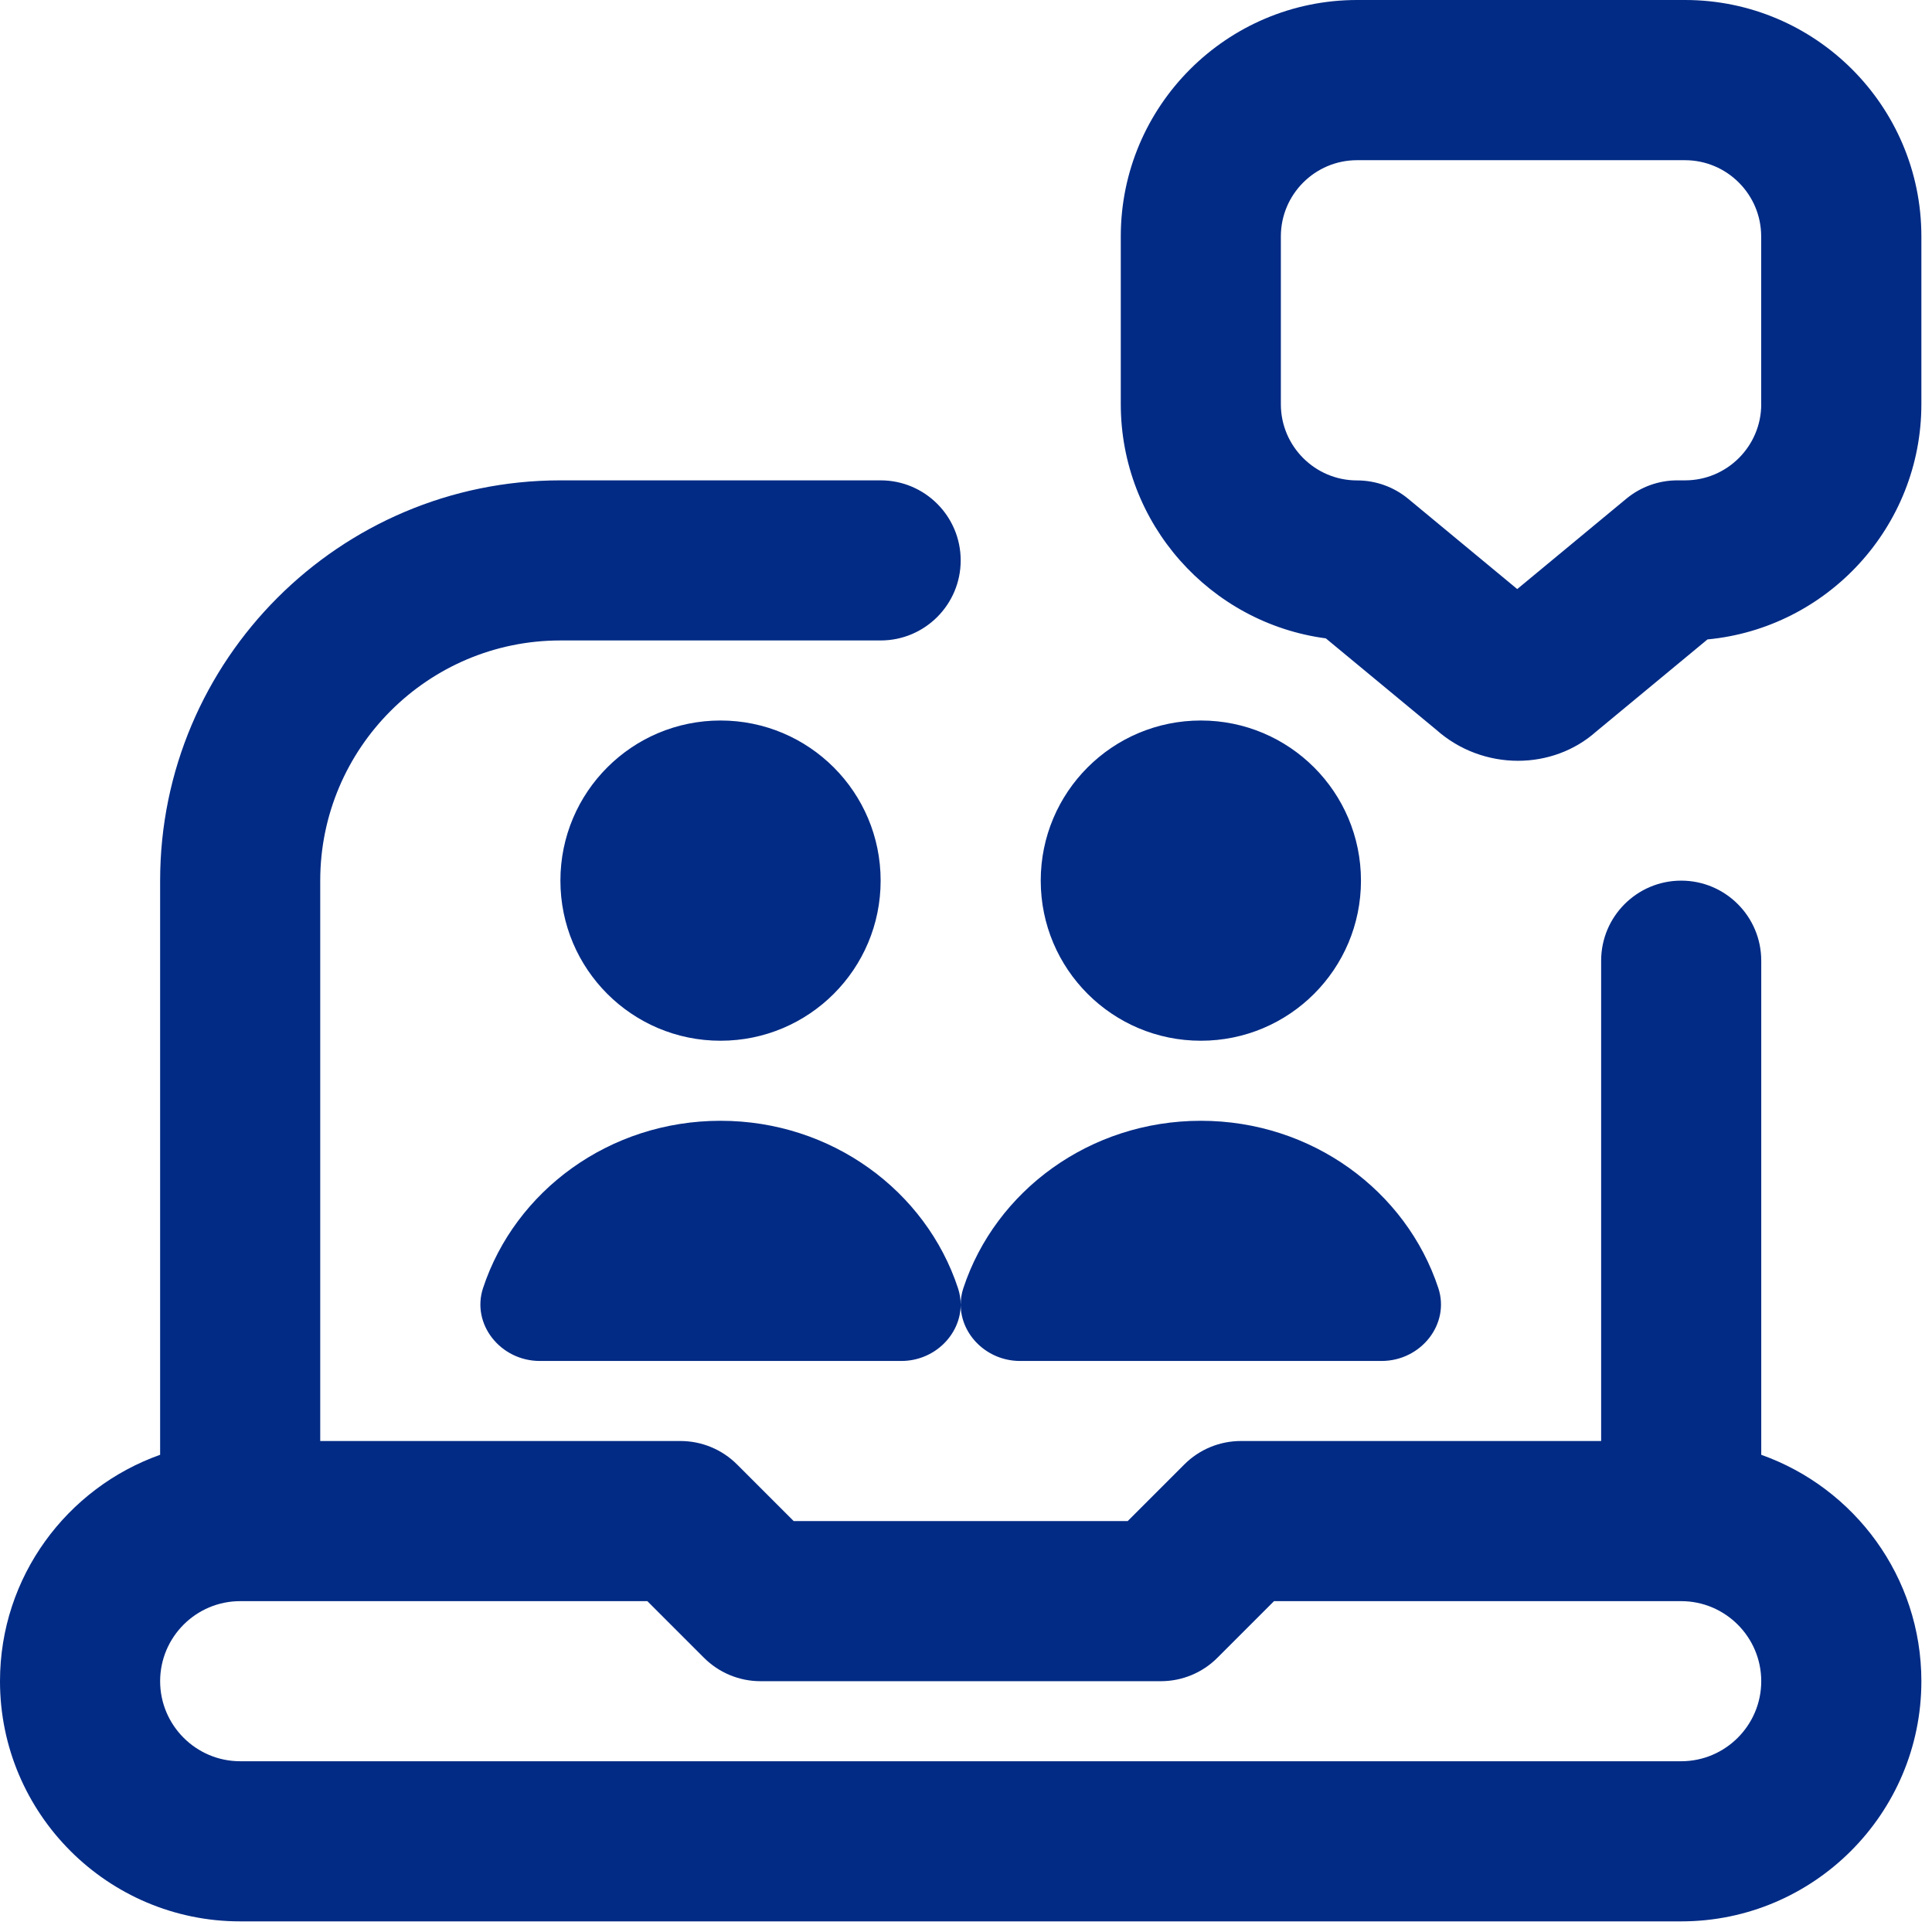 <svg width="60" height="60" viewBox="0 0 60 60" fill="none" xmlns="http://www.w3.org/2000/svg">
<g clip-path="url(#clip0_2_251)">
<path d="M54.697 45.18V29.835C54.697 28.463 53.584 27.349 52.211 27.349C50.839 27.349 49.725 28.463 49.725 29.835V44.752H38.537C37.878 44.752 37.244 45.014 36.779 45.481L35.021 47.239H24.649L22.891 45.481C22.424 45.014 21.792 44.752 21.133 44.752H9.945V27.349C9.945 23.236 13.291 19.89 17.404 19.89H27.349C28.721 19.89 29.835 18.776 29.835 17.404C29.835 16.031 28.721 14.918 27.349 14.918H17.404C10.549 14.918 4.973 20.494 4.973 27.349V45.18C2.079 46.207 0 48.969 0 52.211C0 56.324 3.346 59.67 7.459 59.67H52.211C56.324 59.67 59.67 56.324 59.67 52.211C59.67 48.969 57.592 46.207 54.697 45.18ZM52.211 54.697H7.459C6.089 54.697 4.973 53.581 4.973 52.211C4.973 50.841 6.089 49.725 7.459 49.725H20.104L21.862 51.483C22.329 51.95 22.96 52.211 23.619 52.211H36.051C36.709 52.211 37.343 51.95 37.808 51.483L39.566 49.725H52.211C53.581 49.725 54.697 50.841 54.697 52.211C54.697 53.581 53.581 54.697 52.211 54.697ZM52.331 0H42.147C38.099 0 34.807 3.292 34.807 7.339V12.551C34.807 16.267 37.585 19.348 41.175 19.825L44.603 22.662C45.329 23.309 46.242 23.627 47.142 23.627C48.022 23.627 48.895 23.321 49.571 22.719L53.027 19.858C56.749 19.505 59.67 16.362 59.67 12.551V7.339C59.67 3.292 56.378 0 52.331 0ZM54.697 12.551C54.697 13.856 53.636 14.918 52.331 14.918H52.092C51.513 14.918 50.953 15.119 50.506 15.489L47.119 18.294L43.731 15.489C43.286 15.121 42.724 14.92 42.144 14.92C40.839 14.92 39.778 13.858 39.778 12.553V7.342C39.778 6.037 40.839 4.975 42.144 4.975H52.328C53.633 4.975 54.695 6.037 54.695 7.342V12.553L54.697 12.551ZM29.75 40.001C29.808 40.175 29.835 40.352 29.835 40.523C29.83 41.451 29.02 42.266 27.99 42.266H16.765C15.544 42.266 14.632 41.123 15.002 40.001C15.996 36.988 18.923 34.807 22.376 34.807C25.83 34.807 28.756 36.99 29.75 40.001ZM22.376 32.321C19.629 32.321 17.404 30.096 17.404 27.349C17.404 24.601 19.629 22.376 22.376 22.376C25.124 22.376 27.349 24.601 27.349 27.349C27.349 30.096 25.124 32.321 22.376 32.321ZM29.835 40.523C29.835 40.352 29.86 40.175 29.919 40.001C30.914 36.988 33.84 34.807 37.294 34.807C40.747 34.807 43.673 36.99 44.668 40.001C45.038 41.123 44.126 42.266 42.905 42.266H31.68C30.651 42.266 29.84 41.453 29.835 40.523ZM32.321 27.349C32.321 24.601 34.546 22.376 37.294 22.376C40.041 22.376 42.266 24.601 42.266 27.349C42.266 30.096 40.041 32.321 37.294 32.321C34.546 32.321 32.321 30.096 32.321 27.349Z" fill="#012B85"/>
</g>
<defs>
<clipPath id="clip0_2_251">
<rect width="59.67" height="59.67" fill="white"/>
</clipPath>
</defs>
</svg>
